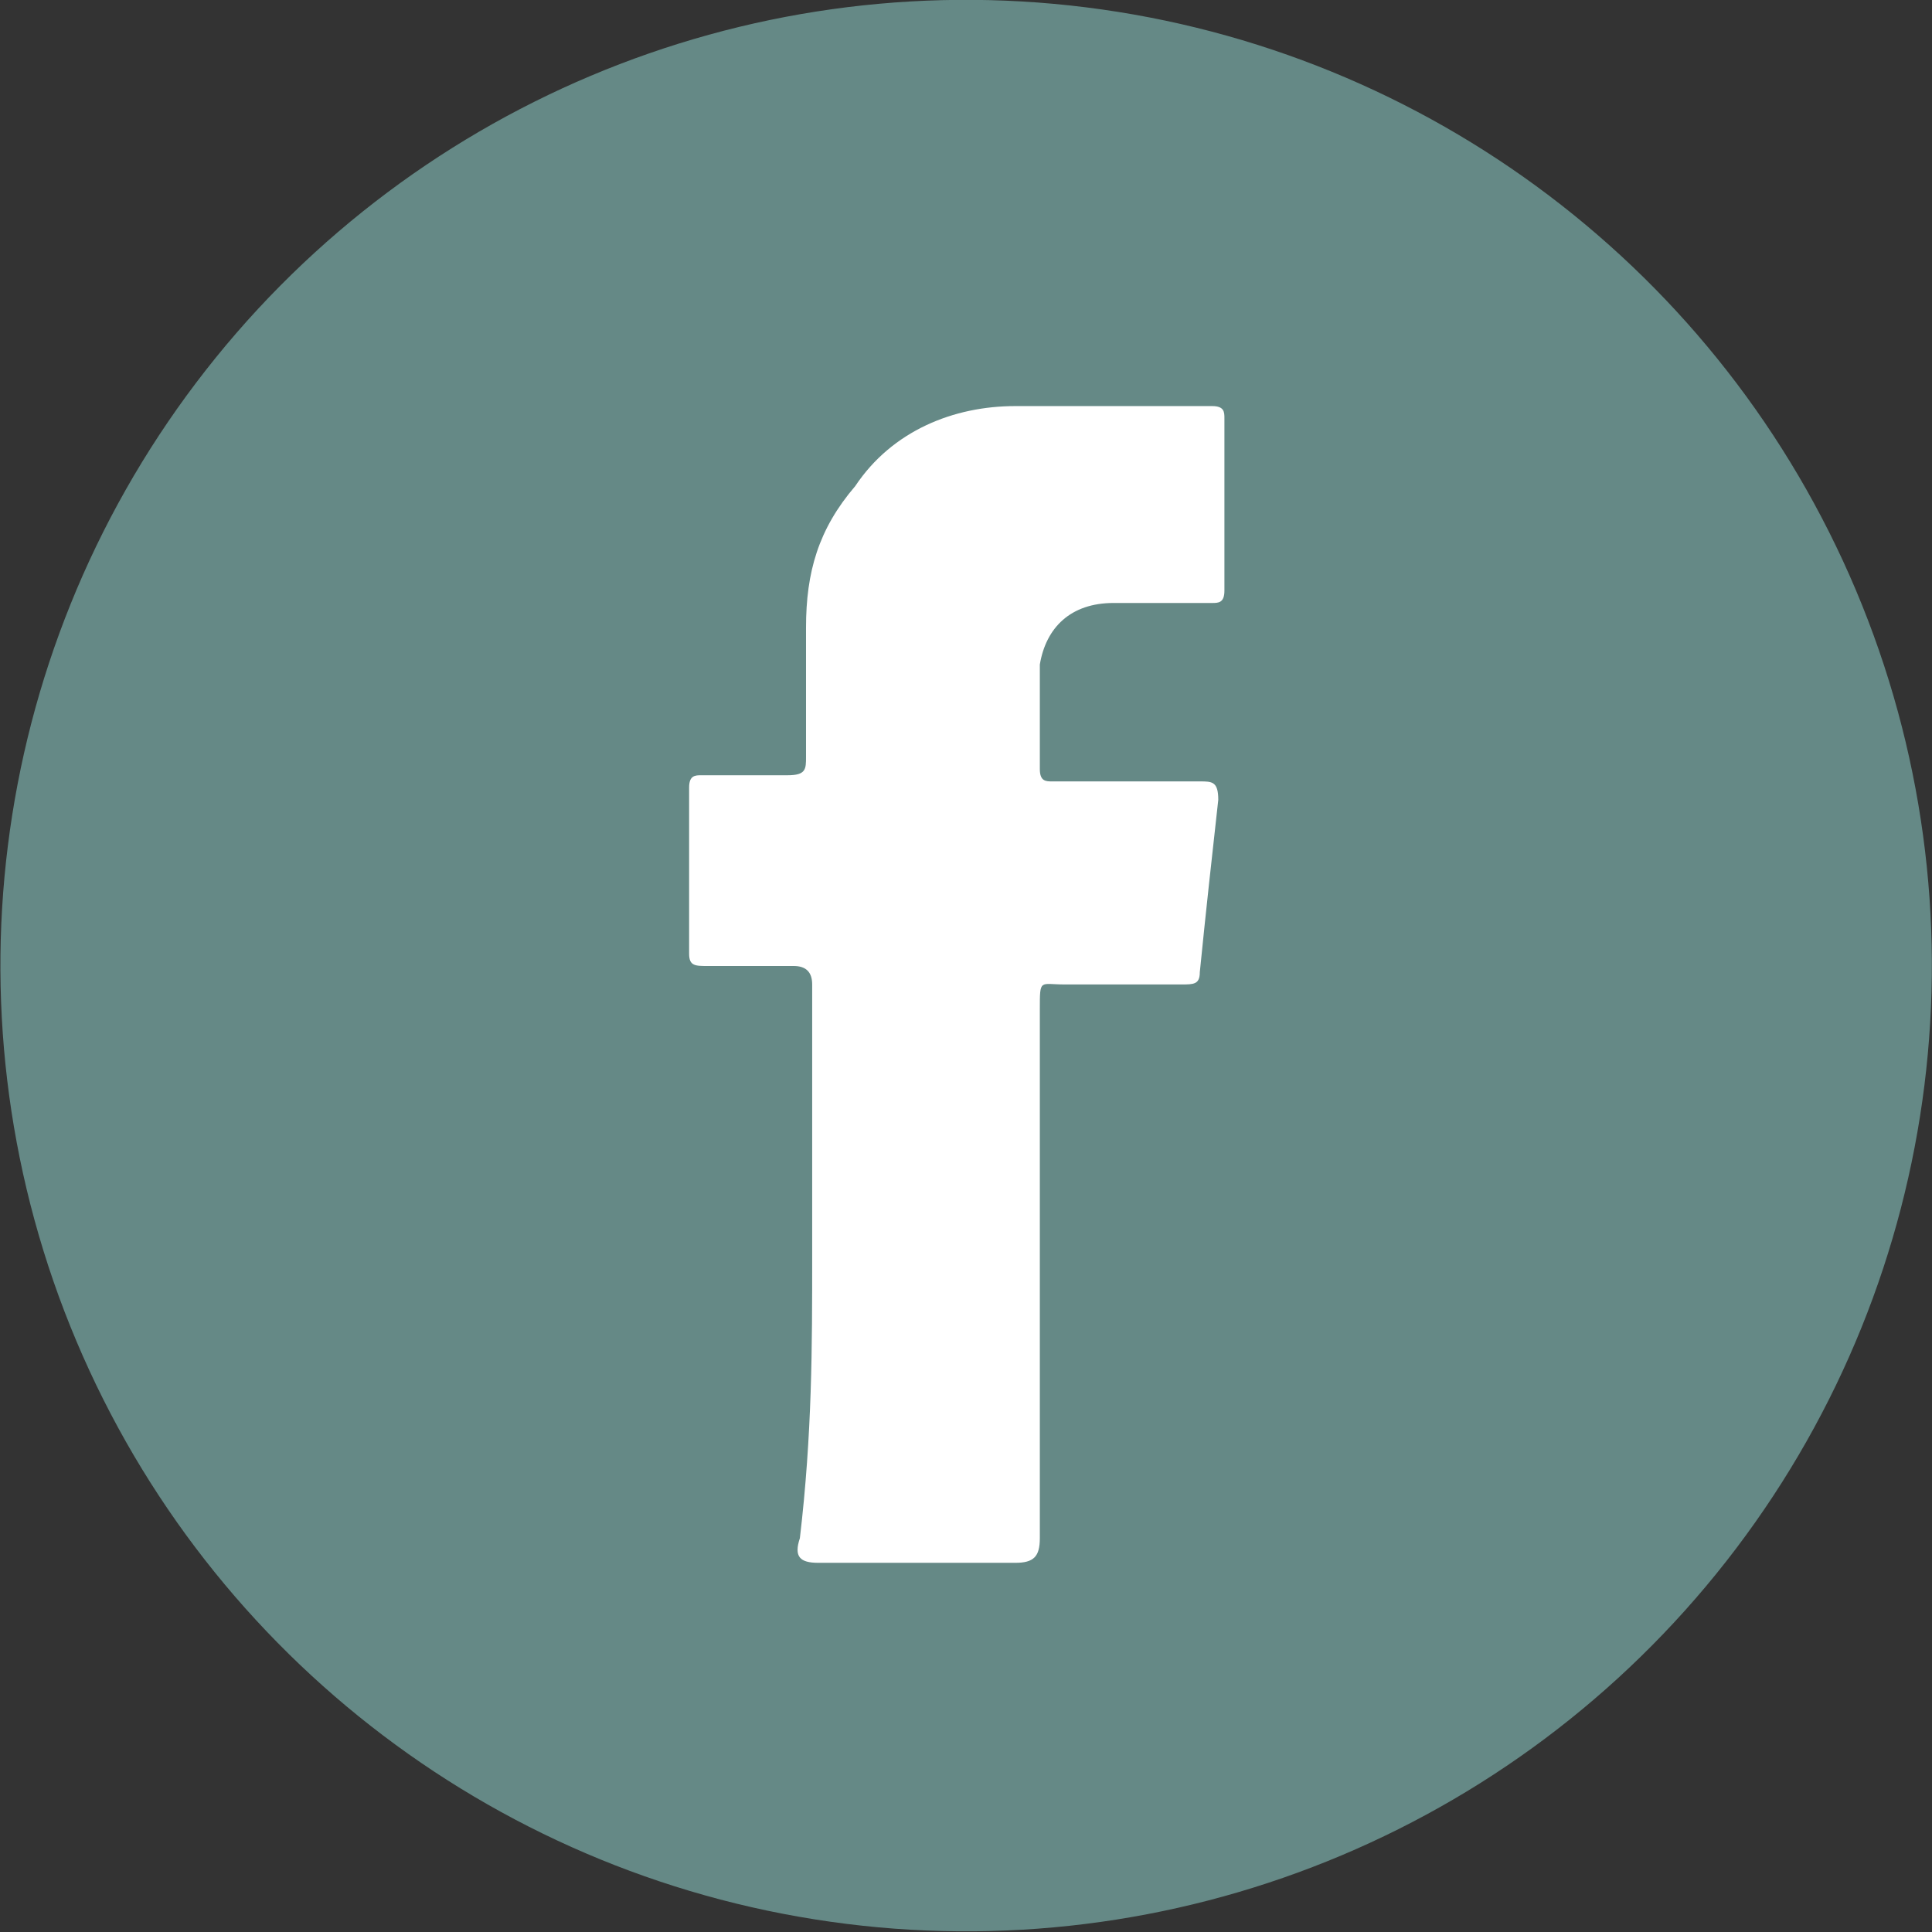 <?xml version="1.0" encoding="utf-8"?>
<!-- Generator: Adobe Illustrator 22.0.1, SVG Export Plug-In . SVG Version: 6.00 Build 0)  -->
<svg version="1.1" id="Capa_1" xmlns="http://www.w3.org/2000/svg" xmlns:xlink="http://www.w3.org/1999/xlink" x="0px" y="0px"
	 viewBox="0 0 31.4 31.4" style="enable-background:new 0 0 31.4 31.4;" xml:space="preserve">
<rect x="0" y="0" width="31.4" height="31.4" fill="#333333" stroke="none"/>
<style type="text/css">
	.st0{fill-rule:evenodd;clip-rule:evenodd;fill:#658986;}
	.st1{fill-rule:evenodd;clip-rule:evenodd;fill:#FFFFFF;}
</style>
<g>
	<g>
		
			<ellipse transform="matrix(0.124 -0.992 0.992 0.124 -1.819 29.321)" class="st0" cx="15.7" cy="15.7" rx="15.7" ry="15.7"/>
		<path class="st1" d="M13.2,20.4c0-1.5,0-2.9,0-4.4c0-0.2-0.1-0.3-0.3-0.3c-0.5,0-0.9,0-1.4,0c-0.2,0-0.3,0-0.3-0.2
			c0-0.9,0-1.8,0-2.7c0-0.2,0.1-0.2,0.2-0.2c0.5,0,0.9,0,1.4,0c0.3,0,0.3-0.1,0.3-0.3c0-0.7,0-1.4,0-2.1c0-0.9,0.2-1.6,0.8-2.3
			c0.6-0.9,1.6-1.3,2.6-1.3c1.1,0,2.2,0,3.2,0c0.2,0,0.2,0.1,0.2,0.2c0,0.9,0,1.9,0,2.8c0,0.2-0.1,0.2-0.2,0.2c-0.5,0-1,0-1.6,0
			c-0.7,0-1.1,0.4-1.2,1c0,0.6,0,1.1,0,1.7c0,0.2,0.1,0.2,0.2,0.2c0.8,0,1.6,0,2.4,0c0.2,0,0.3,0,0.3,0.3c-0.1,0.9-0.2,1.8-0.3,2.8
			c0,0.2-0.1,0.2-0.3,0.2c-0.6,0-1.2,0-1.9,0c-0.4,0-0.4-0.1-0.4,0.4c0,2.9,0,5.7,0,8.6c0,0.3-0.1,0.4-0.4,0.4c-1.1,0-2.1,0-3.2,0
			c-0.3,0-0.4-0.1-0.3-0.4C13.2,23.3,13.2,21.9,13.2,20.4z"/>
	</g>
</g>
</svg>
